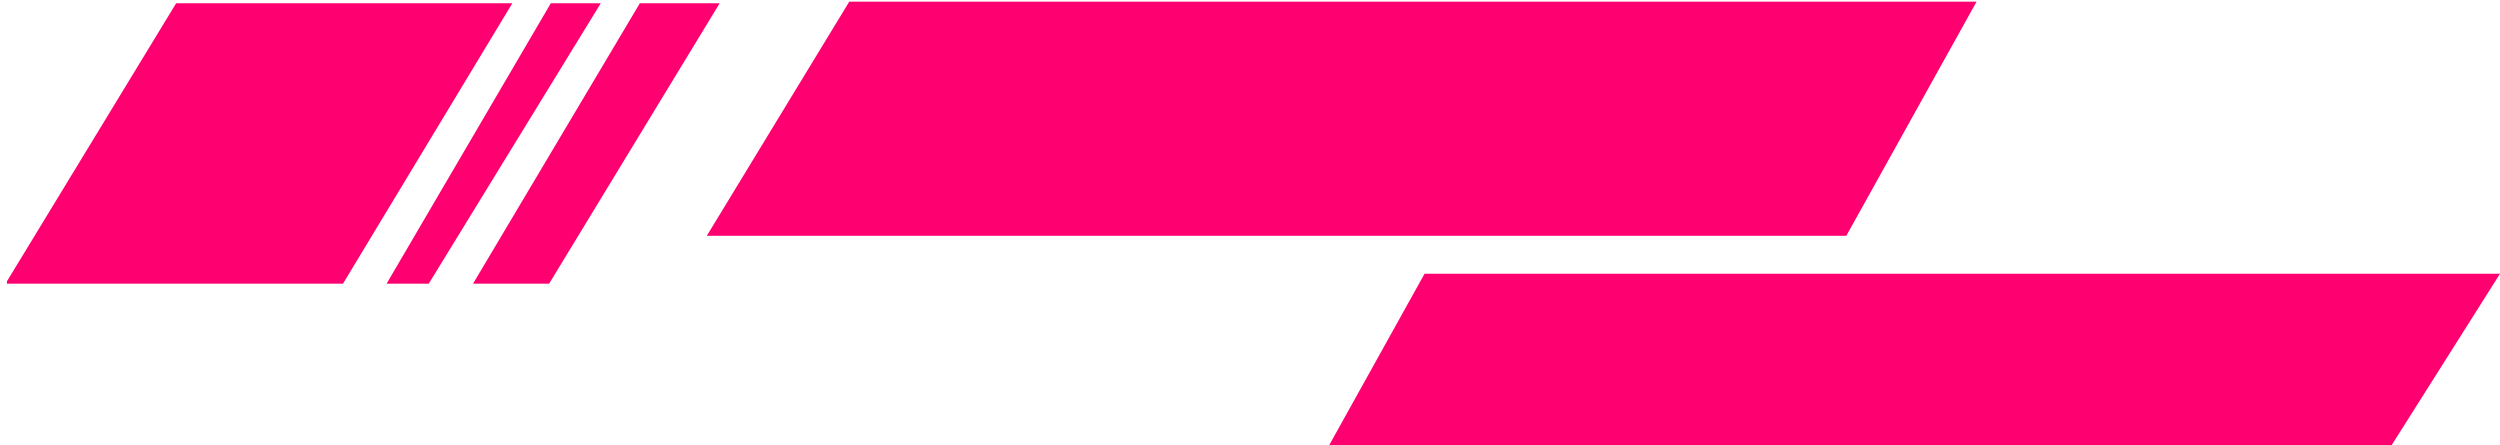 <?xml version="1.0" encoding="UTF-8"?> <svg xmlns="http://www.w3.org/2000/svg" width="758" height="135" viewBox="0 0 758 135" fill="none"><path fill-rule="evenodd" clip-rule="evenodd" d="M53.4 1L2.1 85.3V86H104L155.333 1H53.4ZM167 1L117.222 86H130L182.148 1H167ZM166.5 86H143.432L194 1H218.2L166.5 86Z" fill="#FE006F"></path><path fill-rule="evenodd" clip-rule="evenodd" d="M431.926 83L403 135H725.13L758 83H431.926Z" fill="#FE006F"></path><path fill-rule="evenodd" clip-rule="evenodd" d="M257.5 0.5L214.298 71.5H559.8L599.298 0.5H257.5Z" fill="#FE006F"></path></svg> 